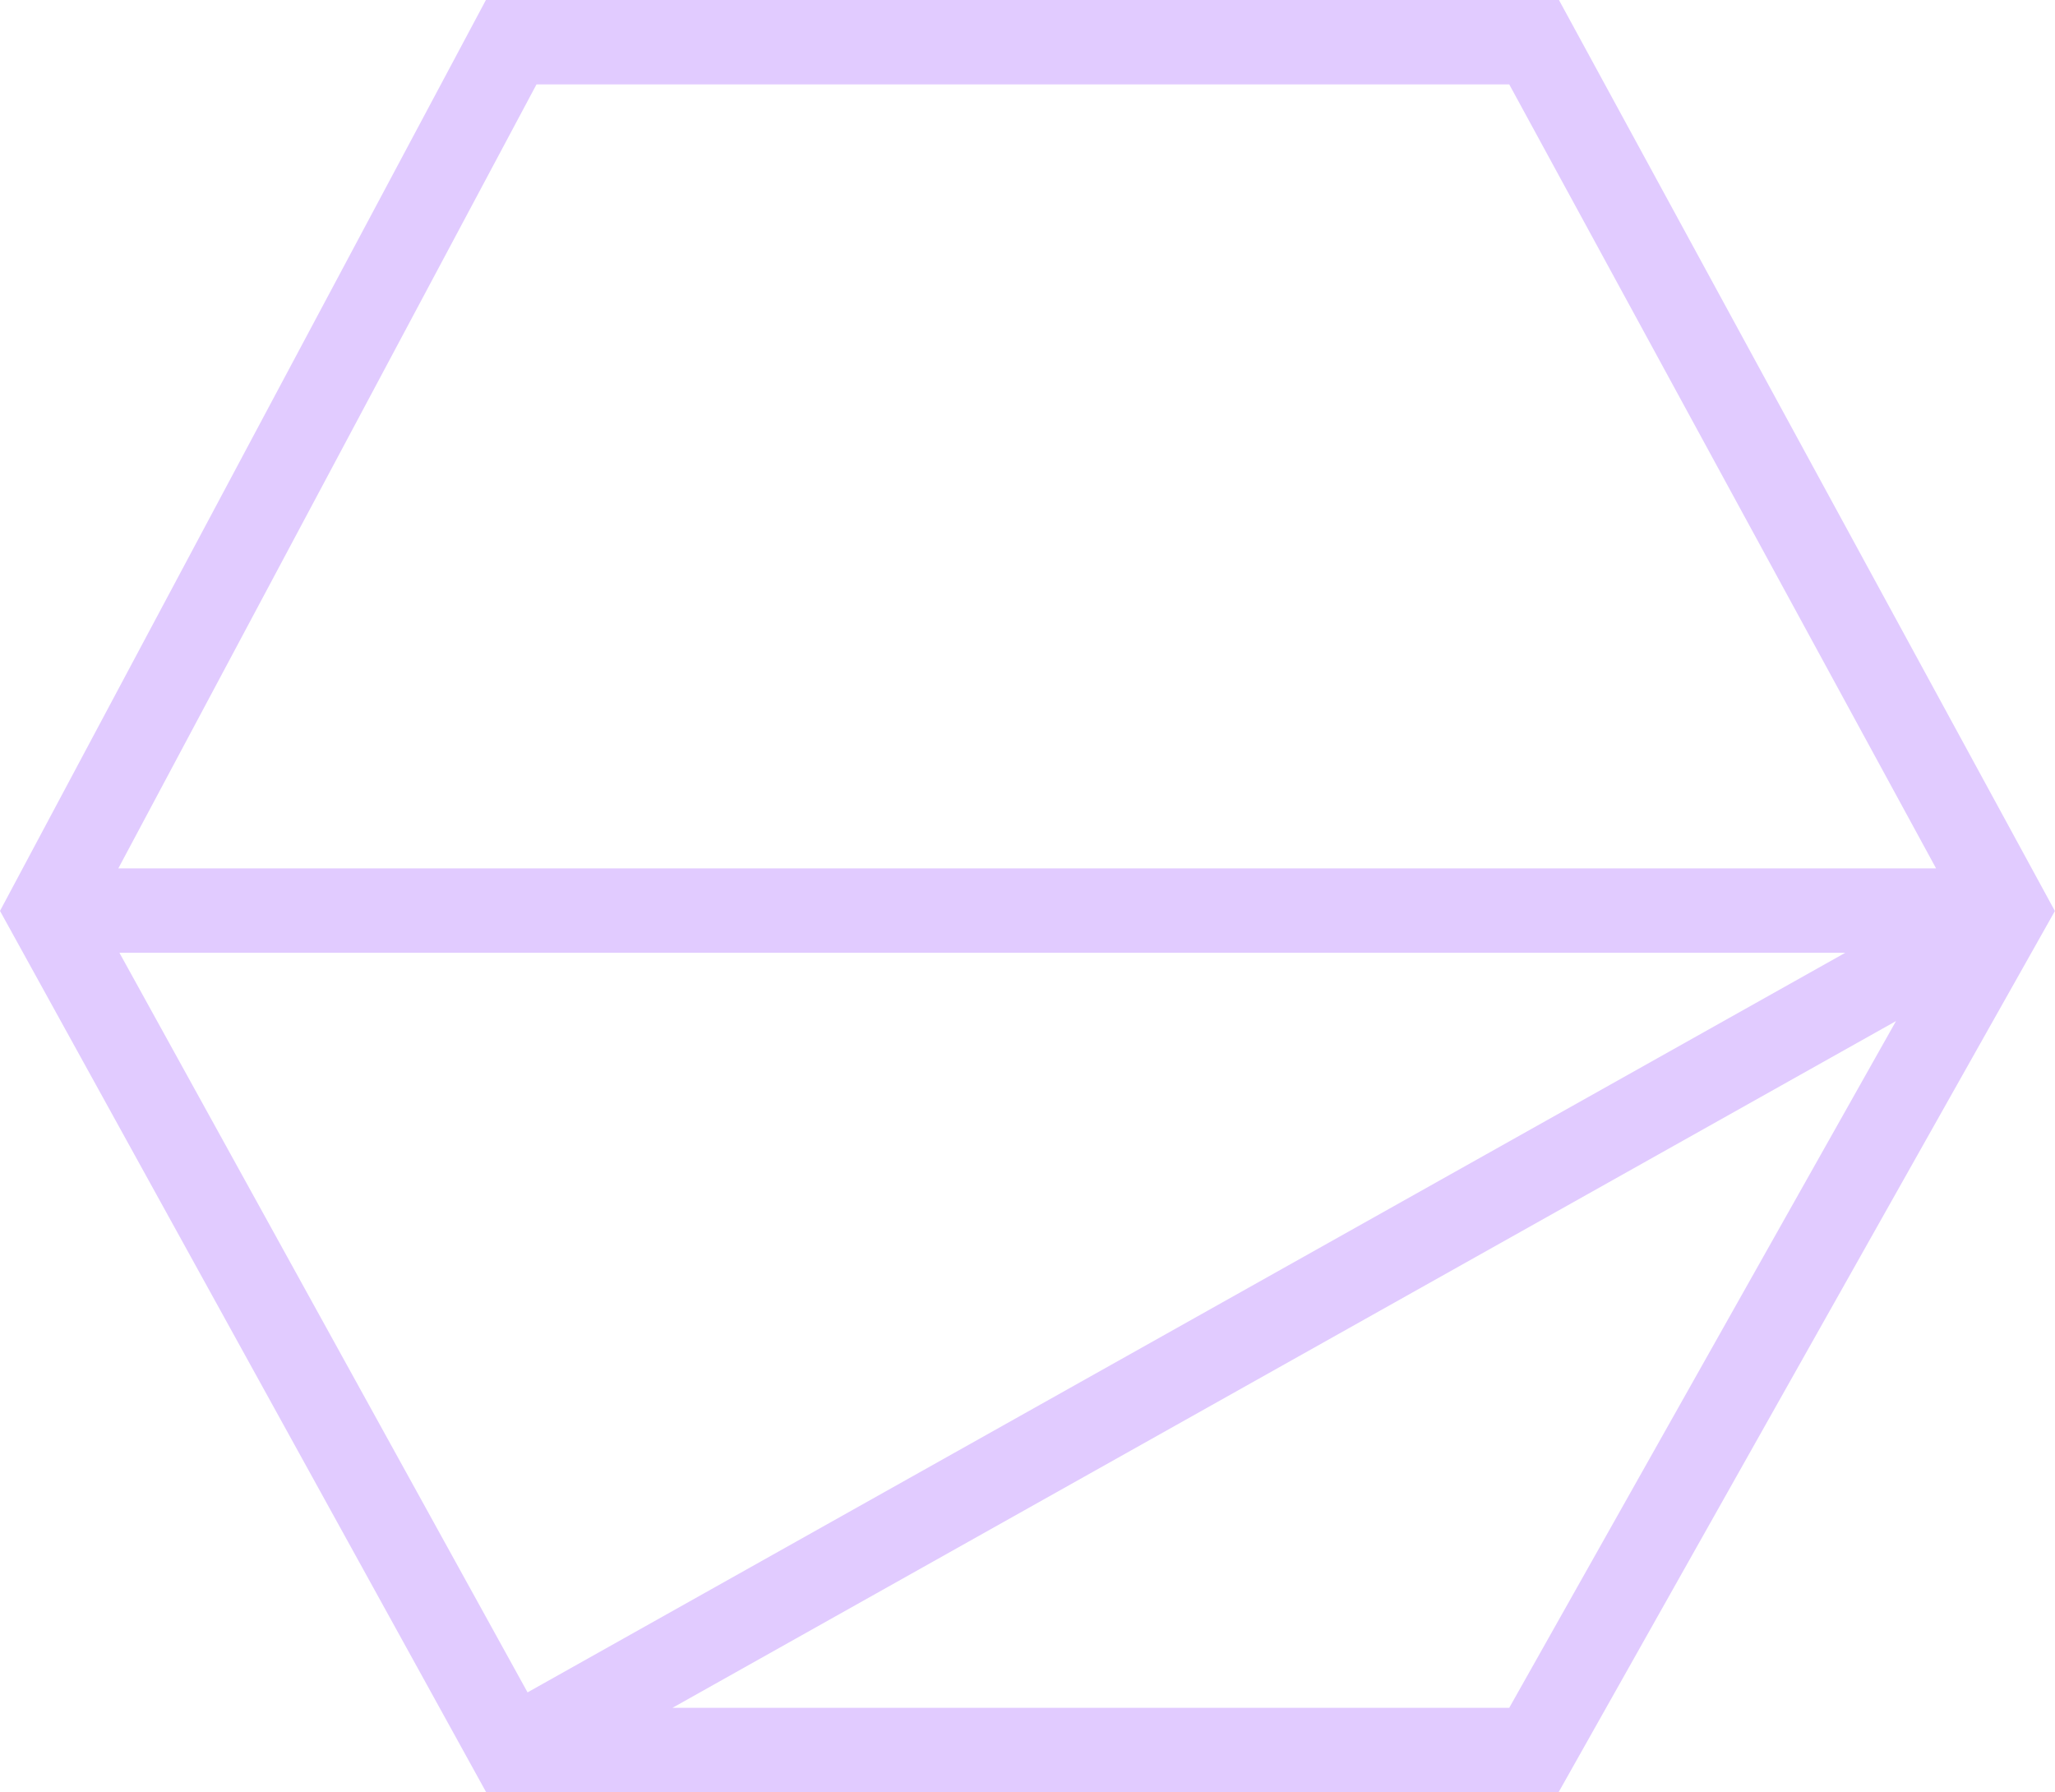 <?xml version="1.0" encoding="UTF-8" ?><svg xmlns="http://www.w3.org/2000/svg" width="20.875" height="18.206" viewBox="0 0 20.875 18.206">
    <path data-name="Path 12381" d="m2003.48 851.985-8.953 4.939v10.893l8.952 5.042 9.254-5.038v-10.9zm-.425 18.745-7.513-13.386 7.513-4.146zm-7.67-11.914 6.976 12.429-6.976-3.929zm16.491 8.5-7.964 4.336v-18.465l7.964 4.248z" transform="rotate(-90 580.374 1432.359)" style="fill:#e1cbff"/>
</svg>
